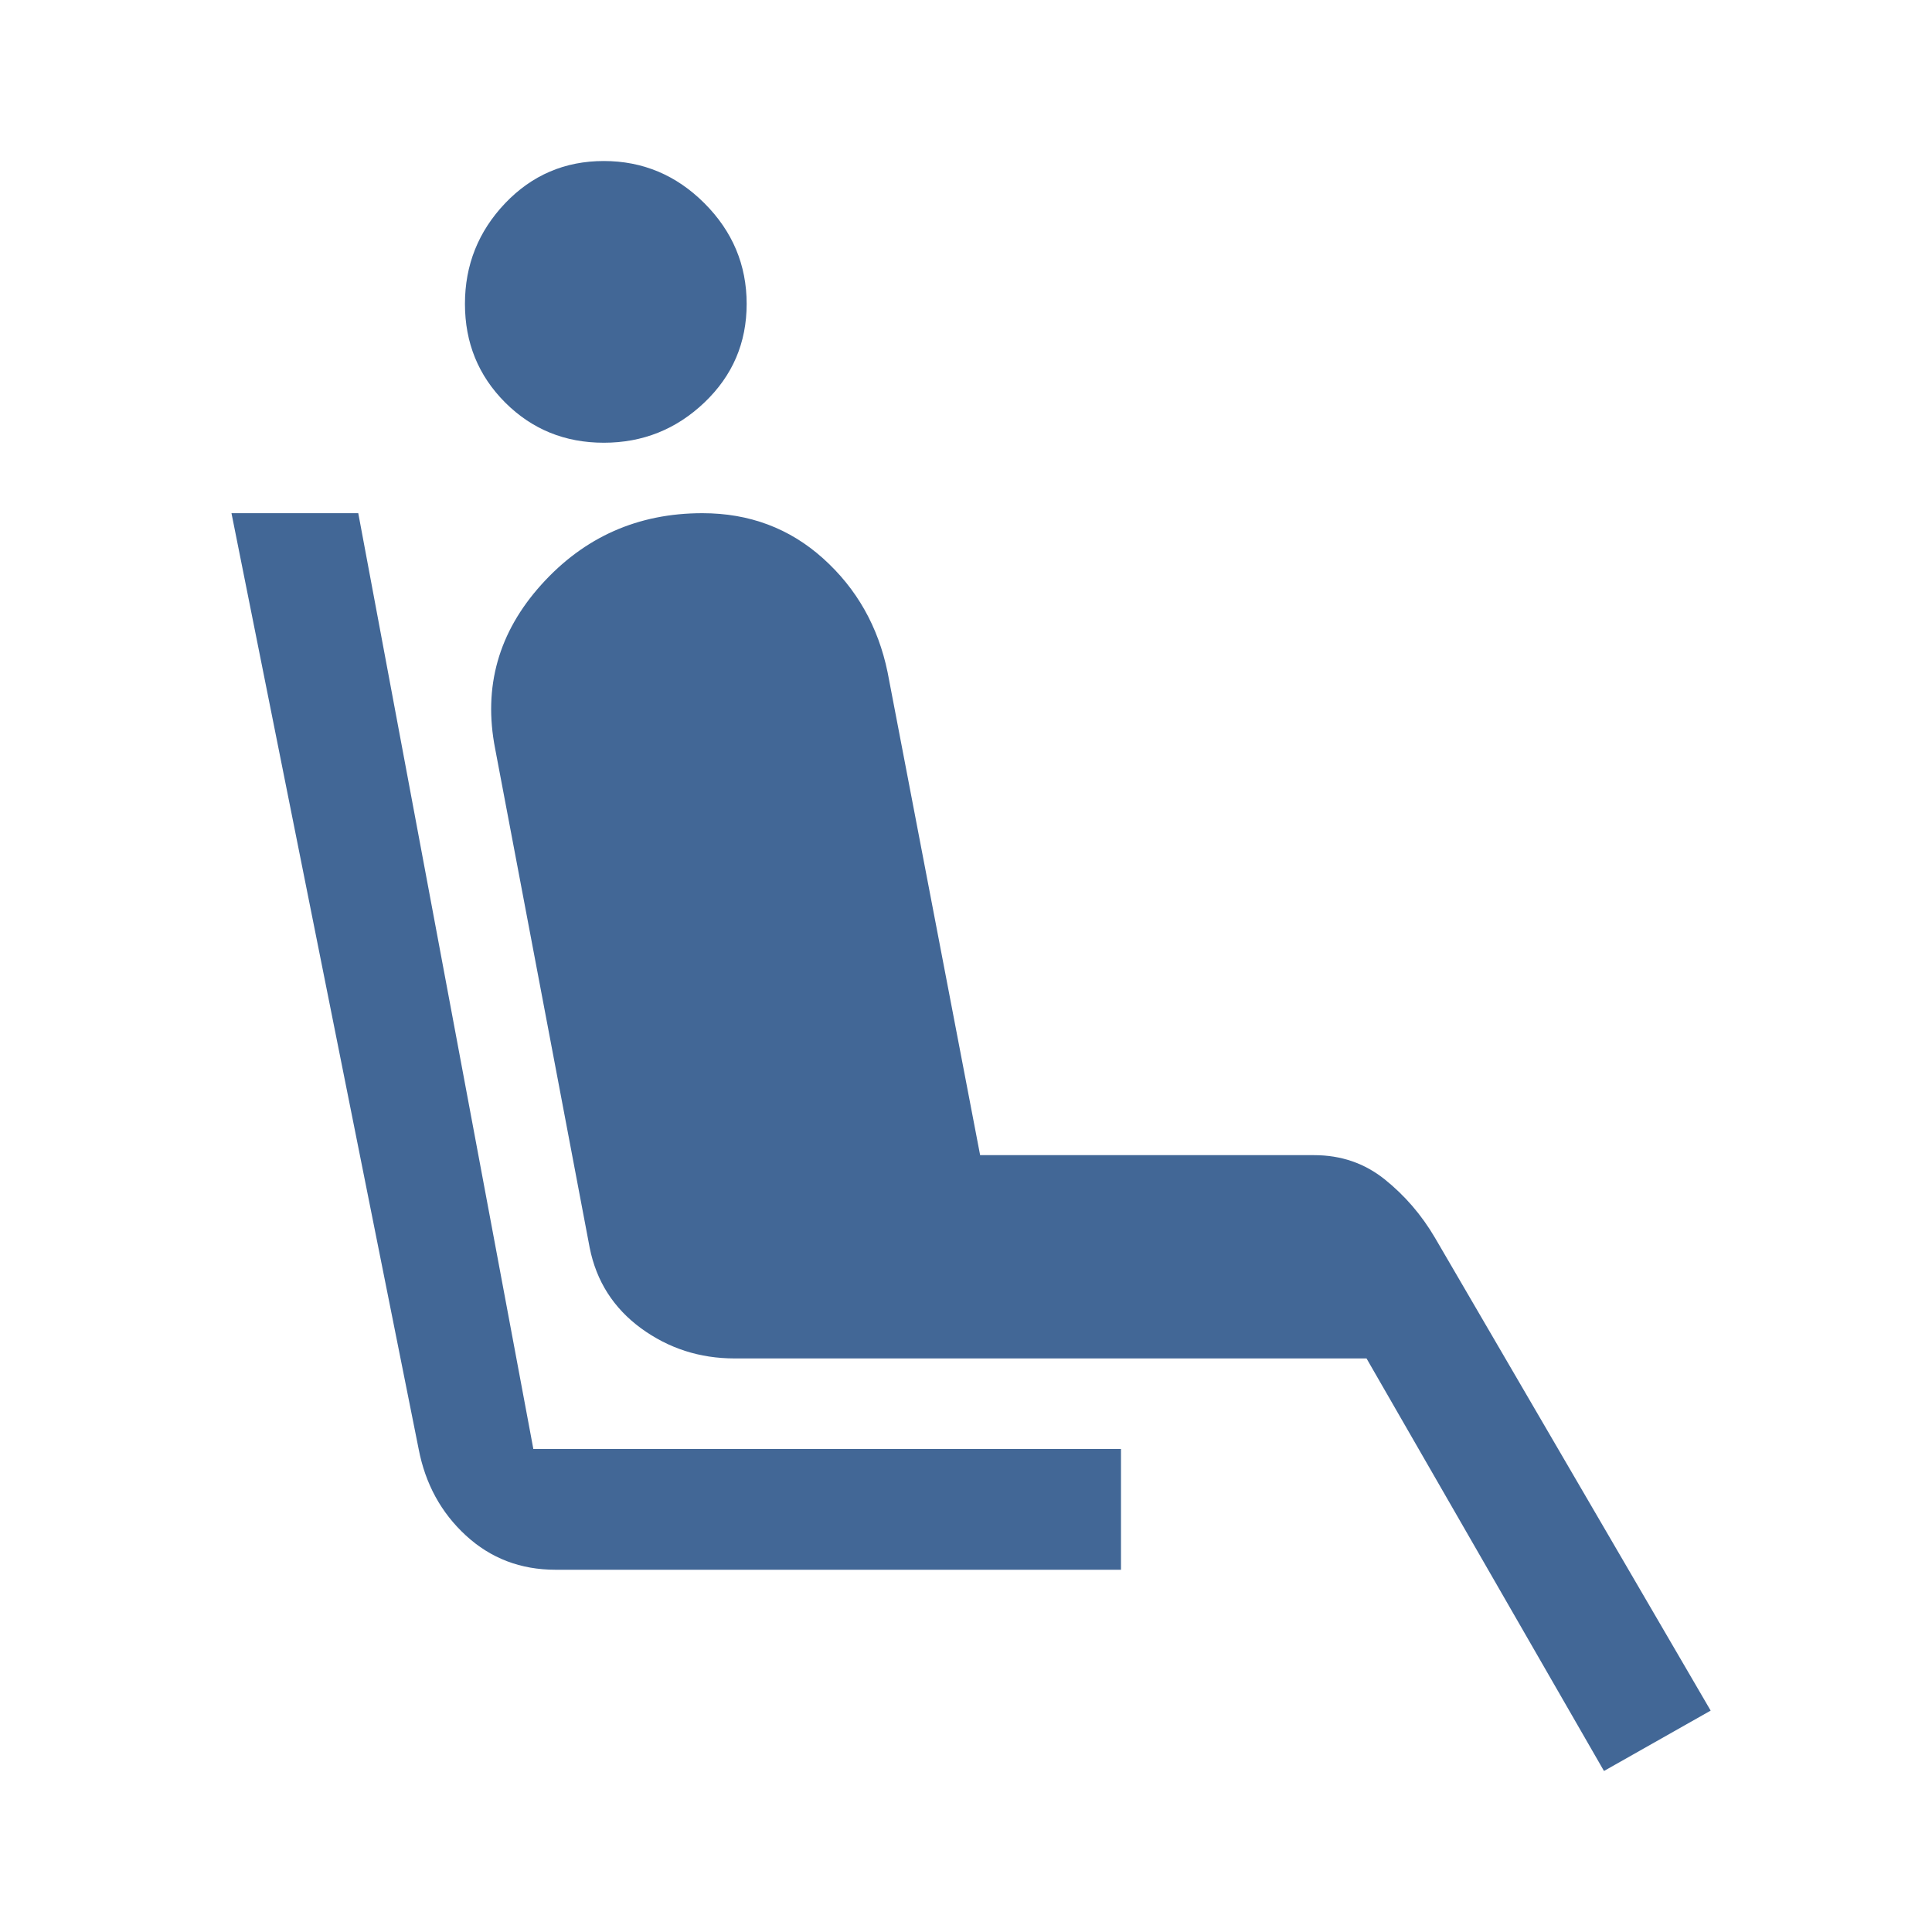 <svg width="32" height="32" viewBox="0 0 32 32" fill="none" xmlns="http://www.w3.org/2000/svg">
<mask id="mask0_2592_12400" style="mask-type:alpha" maskUnits="userSpaceOnUse" x="0" y="0" width="32" height="32">
<rect width="32" height="32" fill="#D9D9D9"/>
</mask>
<g mask="url(#mask0_2592_12400)">
<path d="M10.001 7.333C9.356 7.333 8.812 7.111 8.367 6.667C7.923 6.222 7.701 5.678 7.701 5.033C7.701 4.389 7.923 3.833 8.367 3.366C8.812 2.9 9.356 2.667 10.001 2.667C10.645 2.667 11.201 2.9 11.667 3.366C12.134 3.833 12.367 4.389 12.367 5.033C12.367 5.678 12.134 6.222 11.667 6.667C11.201 7.111 10.645 7.333 10.001 7.333ZM18.567 26H9.201C8.623 26 8.128 25.811 7.717 25.433C7.306 25.055 7.045 24.578 6.934 24L3.834 8.5H5.934L8.834 24H18.567V26ZM26.567 29.333L22.634 22.5H12.167C11.589 22.5 11.073 22.333 10.617 22C10.162 21.666 9.878 21.222 9.767 20.666L8.201 12.4C8.001 11.378 8.256 10.472 8.967 9.683C9.678 8.894 10.567 8.5 11.634 8.5C12.412 8.5 13.078 8.75 13.634 9.25C14.19 9.75 14.545 10.378 14.701 11.133L16.234 19.133H21.767C22.212 19.133 22.601 19.267 22.934 19.533C23.267 19.8 23.545 20.122 23.767 20.5L28.334 28.333L26.567 29.333Z" fill="#426796"/>
</g>
</svg>
